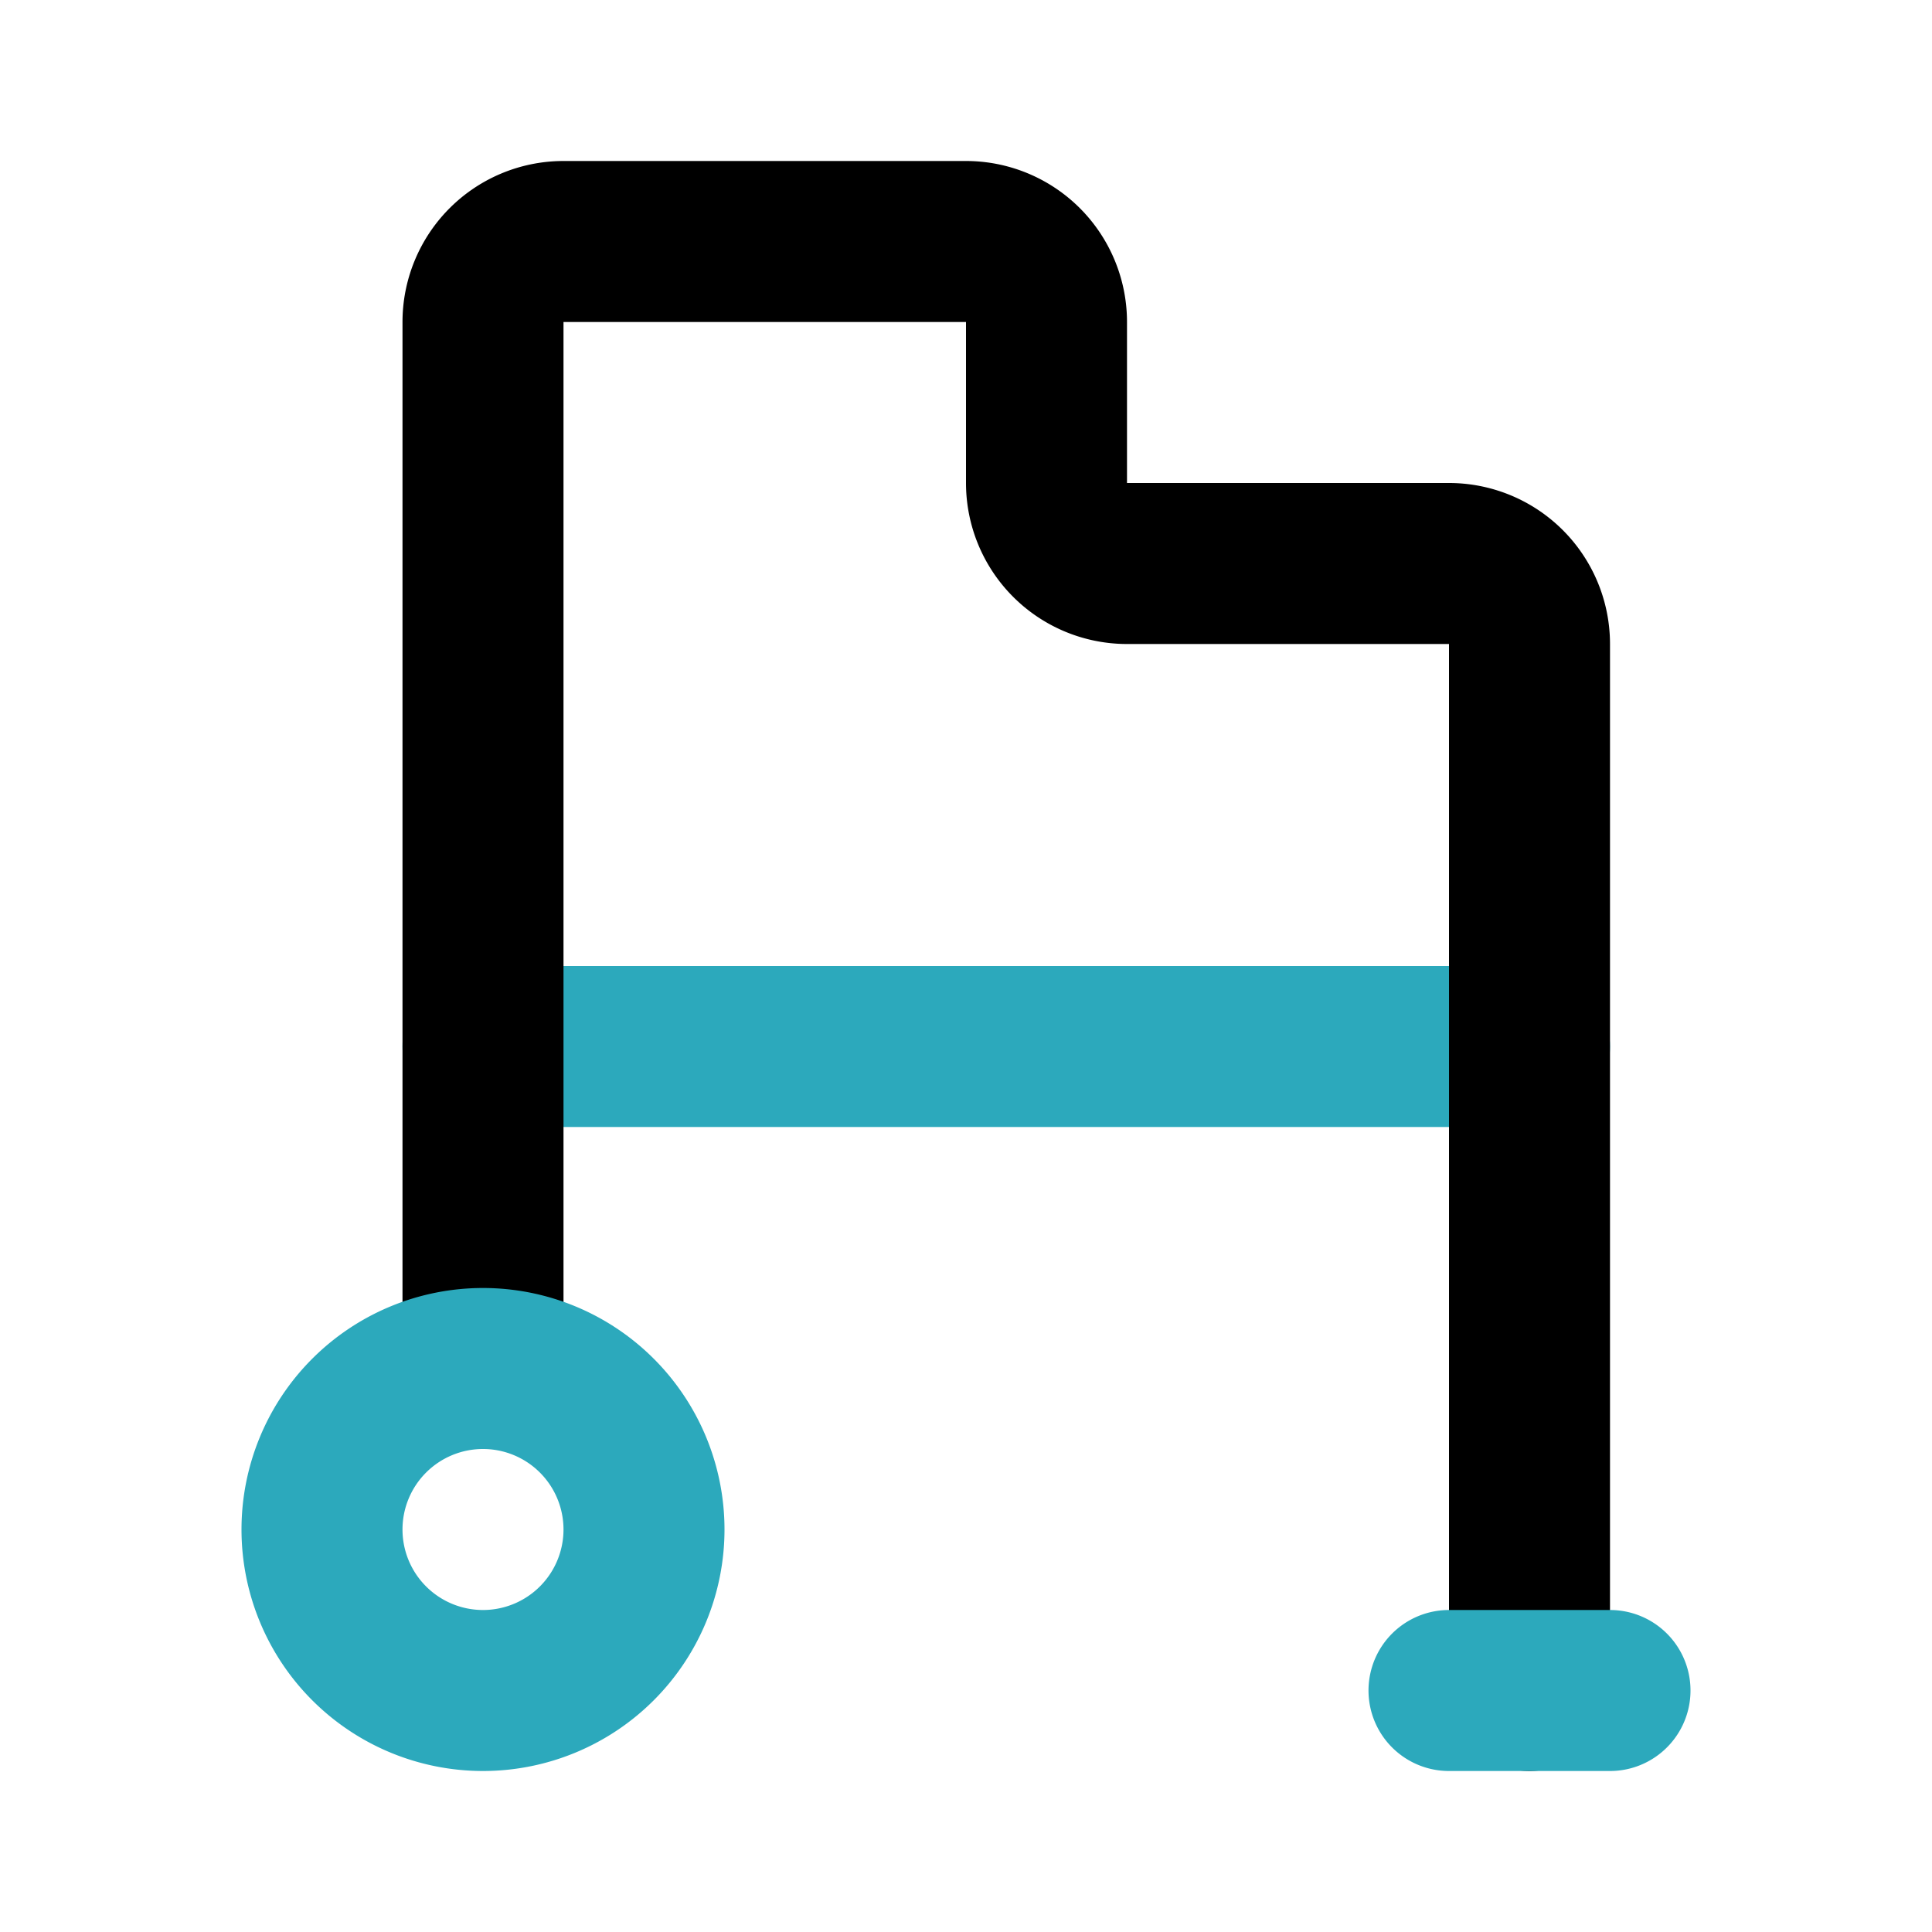 <?xml version="1.0" encoding="utf-8"?><!-- Скачано с сайта svg4.ru / Downloaded from svg4.ru -->
<svg fill="#000000" width="800px" height="800px" viewBox="0 0 24 24" id="walker-left-1" data-name="Line Color" xmlns="http://www.w3.org/2000/svg" class="icon line-color"><line id="secondary" x1="6" y1="13" x2="19" y2="13" style="fill: none; stroke: rgb(44, 169, 188); stroke-linecap: round; stroke-linejoin: round; stroke-width: 2;"></line><path id="primary" d="M19,21V8a1,1,0,0,0-1-1H14a1,1,0,0,1-1-1V4a1,1,0,0,0-1-1H7A1,1,0,0,0,6,4V17" style="fill: none; stroke: rgb(0, 0, 0); stroke-linecap: round; stroke-linejoin: round; stroke-width: 2;"></path><path id="secondary-2" data-name="secondary" d="M4,19a2,2,0,1,0,2-2A2,2,0,0,0,4,19Zm14,2h2" style="fill: none; stroke: rgb(44, 169, 188); stroke-linecap: round; stroke-linejoin: round; stroke-width: 2;"></path></svg>